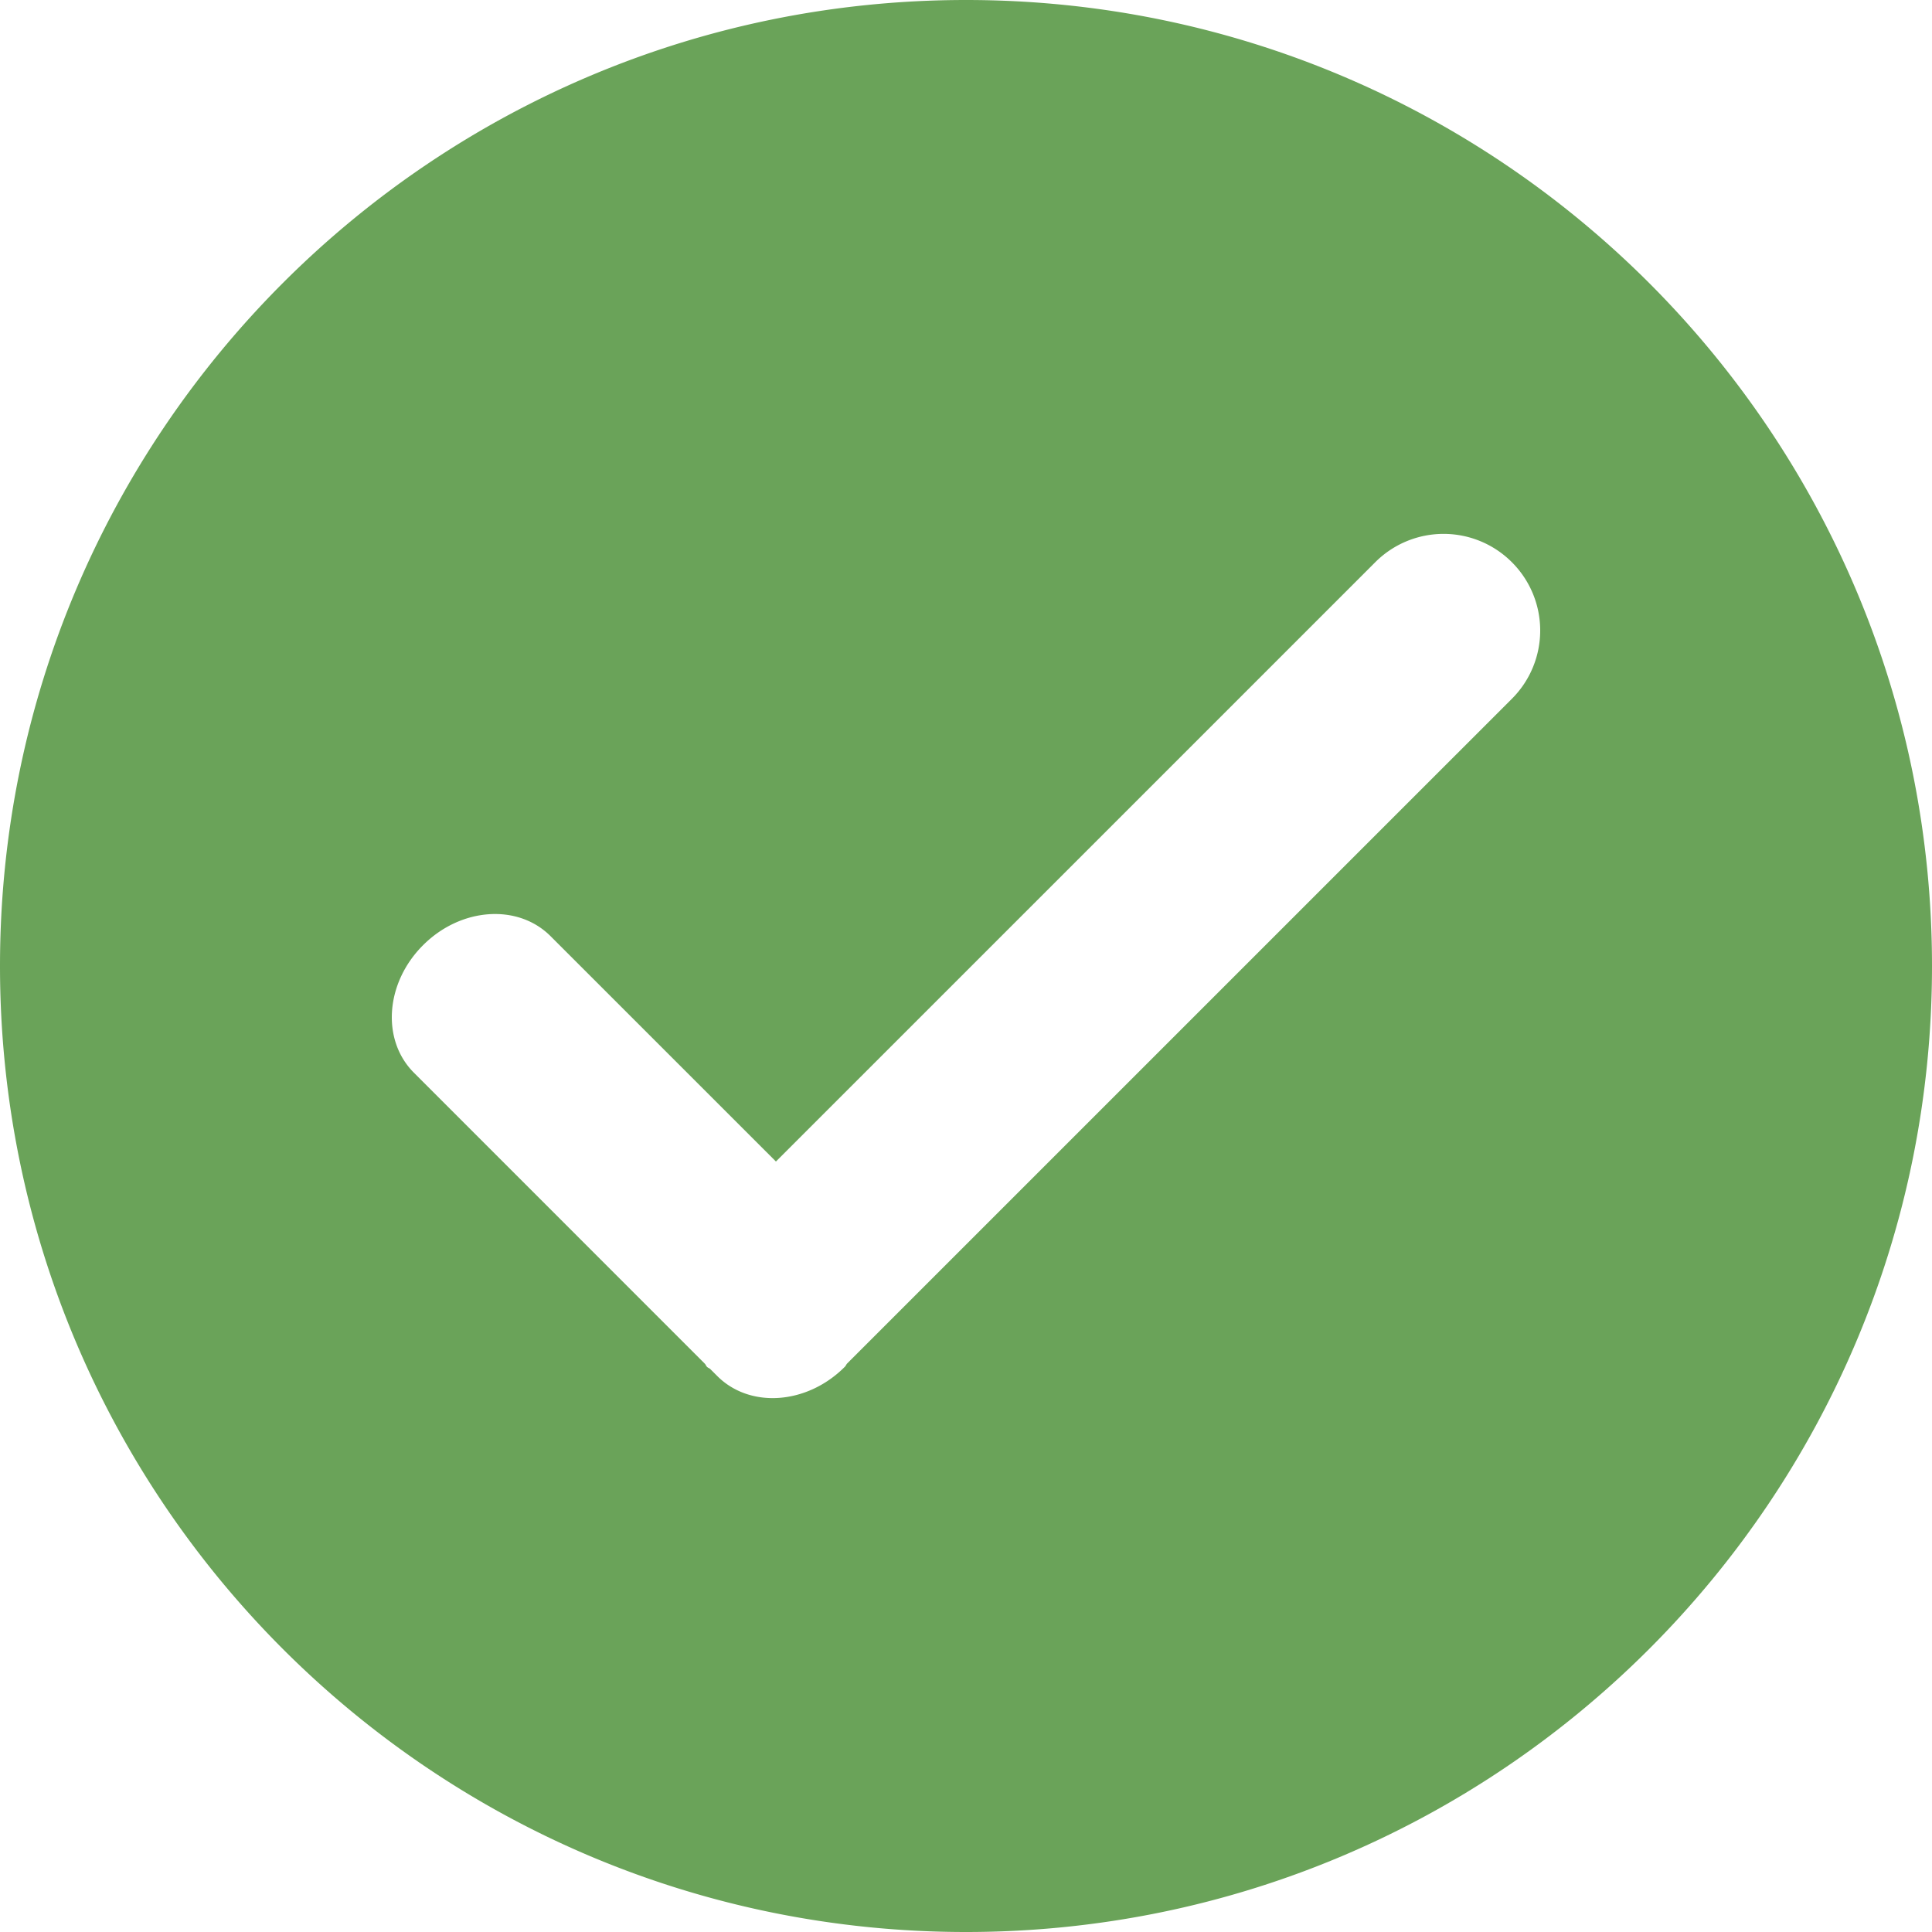   <svg width="100%" height="100%" viewBox="0 0 1024 1024" xmlns="http://www.w3.org/2000/svg" style="vertical-align: middle; max-width: 100%; width: 100%;">
   <path d="M512.026 0C229.231 0 0 229.222 0 512c0 282.778 229.231 512 512.026 512C794.769 1024 1024 794.778 1024 512c0-282.778-229.231-512-511.974-512z m289.297 370.381l-352.273 352.256c-0.563 0.563-0.717 1.28-1.331 1.843-19.968 20.019-50.287 22.17-67.584 4.813l-3.695-3.686c-0.512-0.461-1.178-0.614-1.69-1.126-0.512-0.461-0.666-1.126-1.126-1.638L219.401 568.576c-17.357-17.306-15.206-47.616 4.813-67.584 19.968-20.019 50.236-22.17 67.584-4.813l119.467 119.45L728.917 297.984a51.149 51.149 0 0 1 72.405 0 51.14 51.14 0 0 1 0 72.397z" fill="rgb(106,163,89)">
   </path>
  </svg>
